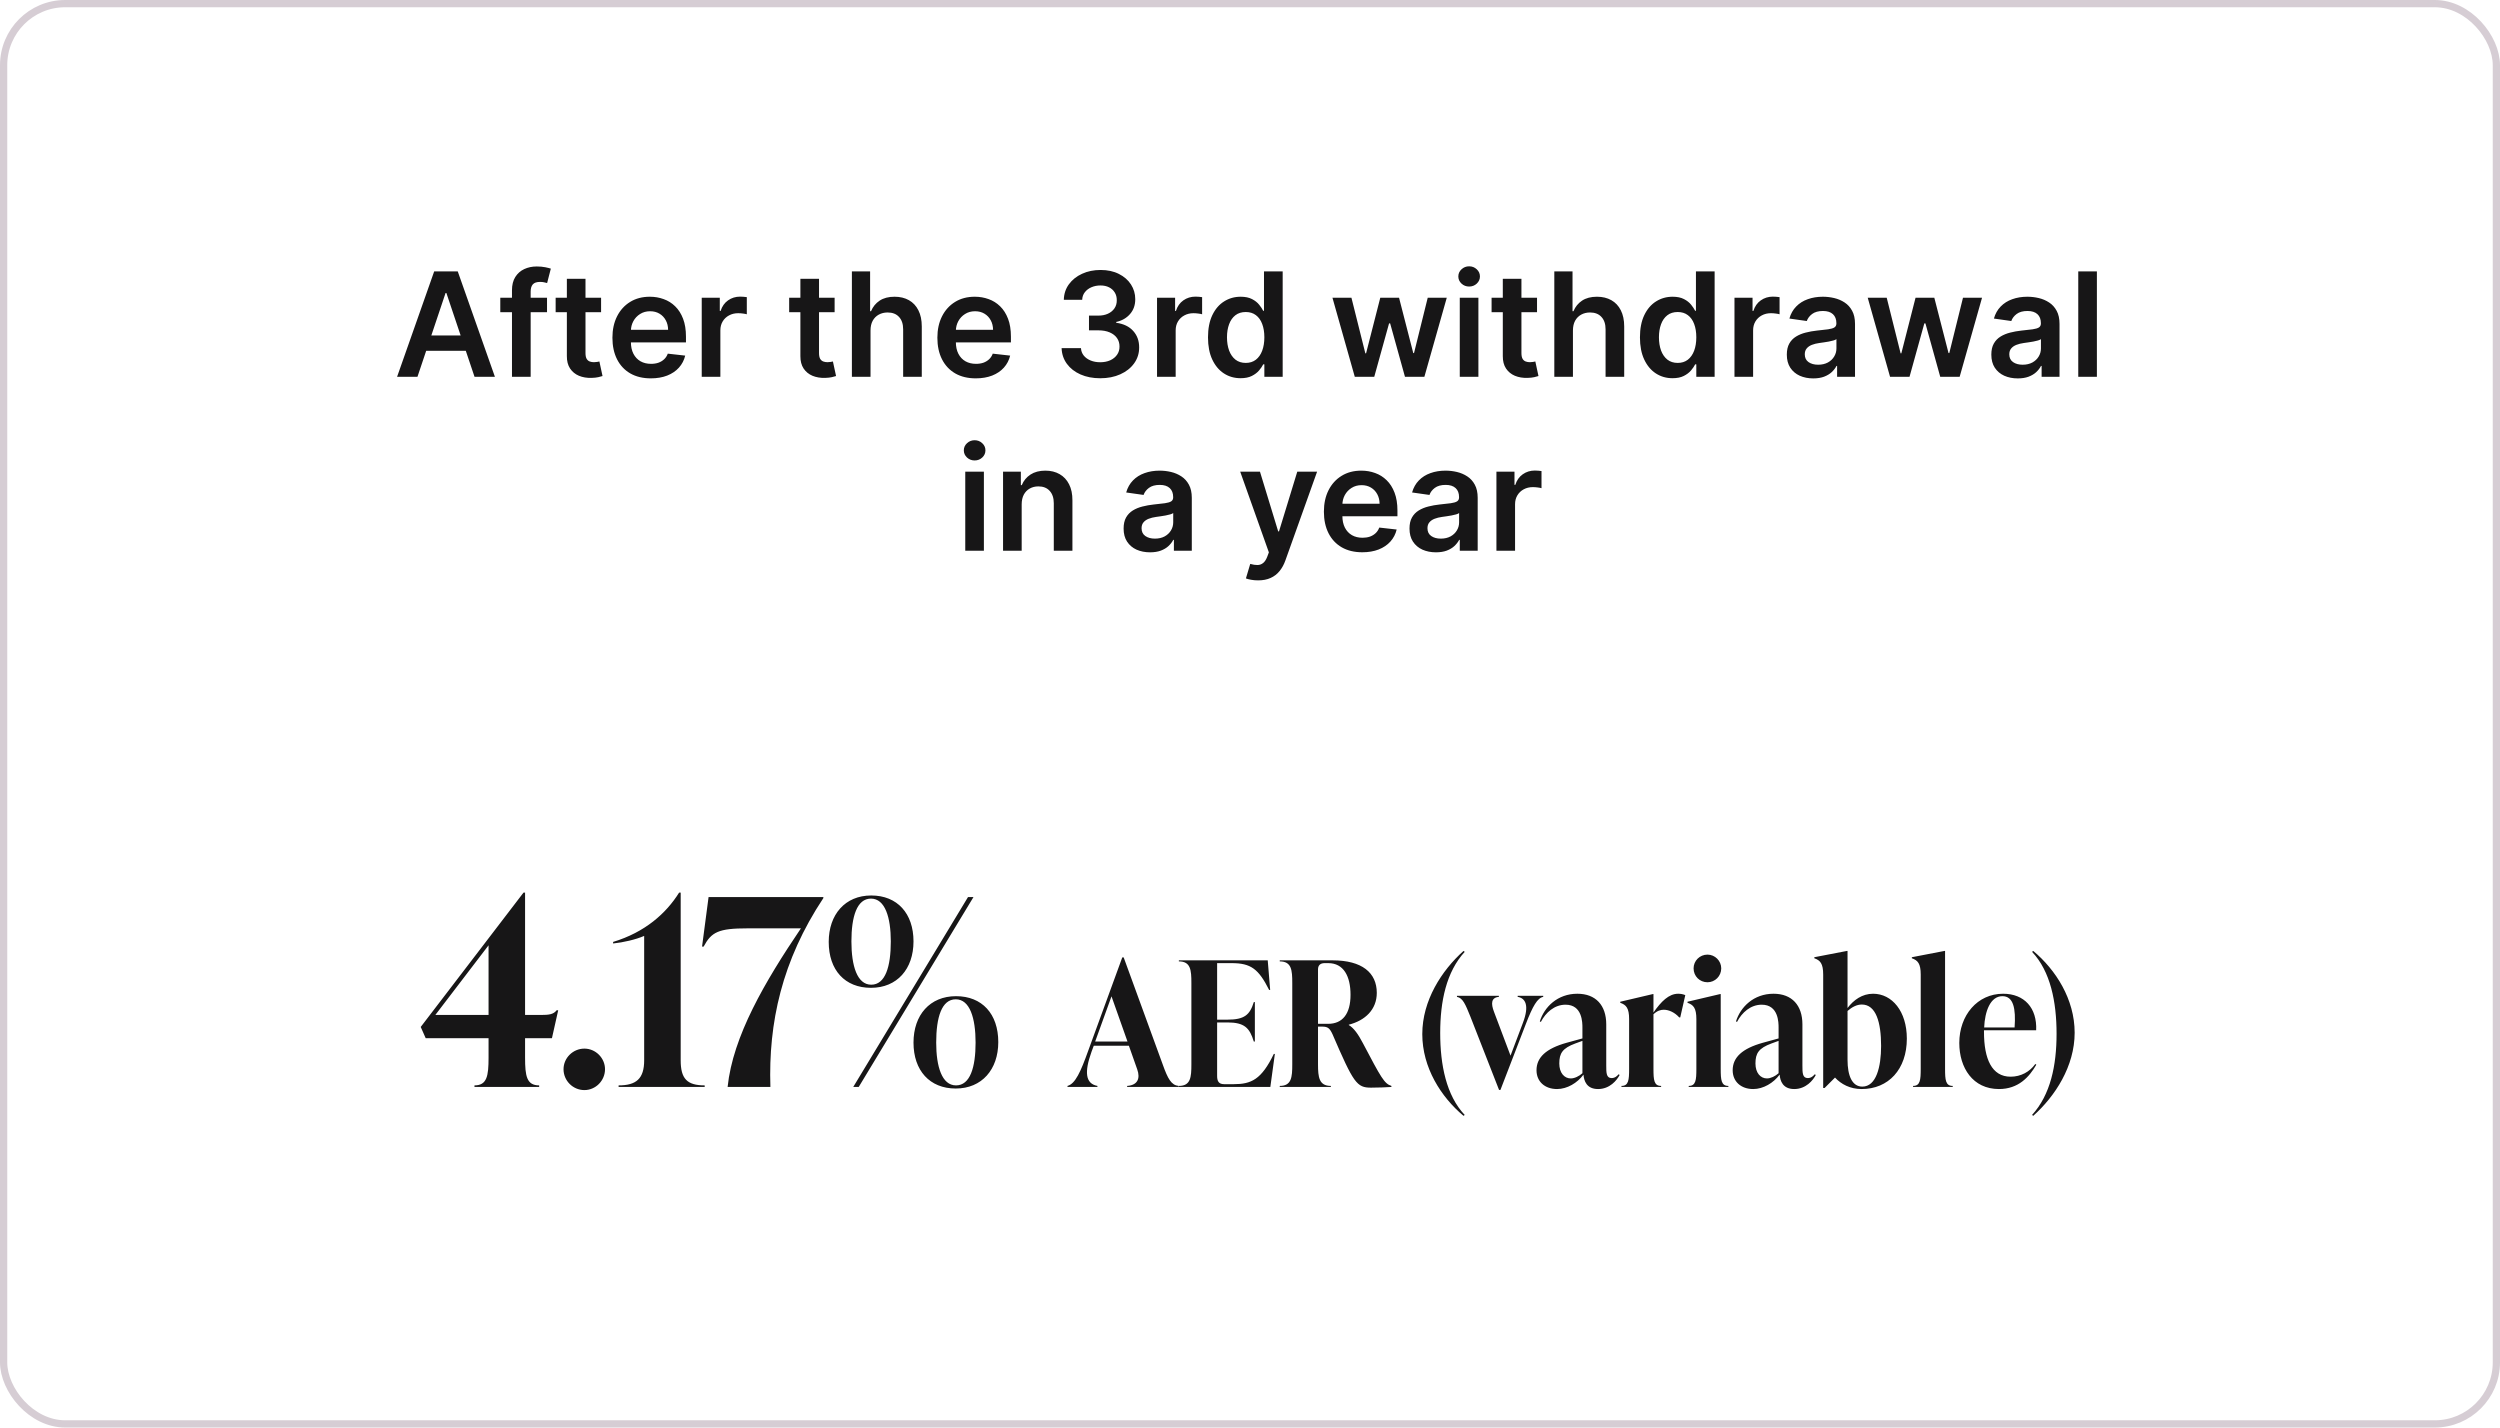 <?xml version="1.0" encoding="UTF-8"?> <svg xmlns="http://www.w3.org/2000/svg" width="345" height="197" viewBox="0 0 345 197" fill="none"><rect x="0.5" y="0.5" width="344" height="196" rx="8.5" stroke="#D6CDD4"></rect><path d="M57.609 52H54.797L59.917 37.455H63.17L68.298 52H65.486L61.601 40.438H61.487L57.609 52ZM57.702 46.297H65.372V48.413H57.702V46.297ZM75.489 41.091V43.08H69.04V41.091H75.489ZM70.653 52V40.061C70.653 39.327 70.804 38.716 71.107 38.229C71.415 37.741 71.827 37.376 72.343 37.135C72.859 36.894 73.432 36.773 74.062 36.773C74.507 36.773 74.902 36.808 75.248 36.879C75.593 36.95 75.849 37.014 76.015 37.071L75.503 39.06C75.394 39.026 75.257 38.993 75.091 38.96C74.926 38.922 74.741 38.903 74.537 38.903C74.059 38.903 73.721 39.019 73.522 39.251C73.328 39.479 73.231 39.805 73.231 40.231V52H70.653ZM82.95 41.091V43.08H76.679V41.091H82.95ZM78.227 38.477H80.798V48.719C80.798 49.064 80.85 49.33 80.954 49.514C81.063 49.694 81.205 49.817 81.38 49.883C81.556 49.95 81.75 49.983 81.963 49.983C82.124 49.983 82.271 49.971 82.403 49.947C82.54 49.924 82.645 49.903 82.716 49.883L83.149 51.894C83.012 51.941 82.815 51.993 82.559 52.05C82.308 52.106 82.001 52.14 81.636 52.149C80.992 52.168 80.412 52.071 79.896 51.858C79.38 51.64 78.971 51.304 78.667 50.849C78.369 50.395 78.222 49.827 78.227 49.145V38.477ZM89.813 52.213C88.719 52.213 87.774 51.986 86.979 51.531C86.188 51.072 85.58 50.423 85.154 49.585C84.728 48.742 84.514 47.751 84.514 46.609C84.514 45.487 84.728 44.502 85.154 43.655C85.585 42.803 86.186 42.14 86.958 41.666C87.729 41.188 88.636 40.949 89.678 40.949C90.35 40.949 90.985 41.058 91.581 41.276C92.183 41.489 92.713 41.82 93.172 42.27C93.636 42.72 94.001 43.293 94.266 43.989C94.531 44.68 94.663 45.504 94.663 46.46V47.249H85.722V45.516H92.199C92.194 45.023 92.088 44.585 91.879 44.202C91.671 43.813 91.38 43.508 91.006 43.285C90.636 43.063 90.206 42.952 89.713 42.952C89.188 42.952 88.726 43.08 88.328 43.335C87.931 43.586 87.62 43.918 87.398 44.33C87.18 44.737 87.069 45.184 87.064 45.672V47.185C87.064 47.819 87.18 48.364 87.412 48.818C87.644 49.268 87.969 49.614 88.385 49.855C88.802 50.092 89.29 50.21 89.848 50.21C90.222 50.21 90.561 50.158 90.864 50.054C91.167 49.945 91.43 49.786 91.652 49.578C91.875 49.37 92.043 49.112 92.156 48.804L94.557 49.074C94.406 49.708 94.117 50.262 93.691 50.736C93.269 51.205 92.729 51.569 92.071 51.83C91.413 52.085 90.66 52.213 89.813 52.213ZM96.839 52V41.091H99.332V42.909H99.445C99.644 42.279 99.985 41.794 100.468 41.453C100.956 41.108 101.512 40.935 102.137 40.935C102.279 40.935 102.438 40.942 102.613 40.956C102.793 40.965 102.942 40.982 103.06 41.006V43.371C102.951 43.333 102.778 43.3 102.542 43.271C102.31 43.238 102.085 43.222 101.867 43.222C101.398 43.222 100.977 43.323 100.603 43.527C100.233 43.726 99.942 44.003 99.729 44.358C99.516 44.713 99.41 45.123 99.41 45.587V52H96.839ZM115.177 41.091V43.08H108.905V41.091H115.177ZM110.454 38.477H113.025V48.719C113.025 49.064 113.077 49.33 113.181 49.514C113.29 49.694 113.432 49.817 113.607 49.883C113.782 49.95 113.976 49.983 114.189 49.983C114.35 49.983 114.497 49.971 114.63 49.947C114.767 49.924 114.871 49.903 114.942 49.883L115.376 51.894C115.238 51.941 115.042 51.993 114.786 52.05C114.535 52.106 114.227 52.14 113.863 52.149C113.219 52.168 112.639 52.071 112.123 51.858C111.607 51.64 111.197 51.304 110.894 50.849C110.596 50.395 110.449 49.827 110.454 49.145V38.477ZM120.132 45.608V52H117.561V37.455H120.075V42.945H120.203C120.459 42.329 120.854 41.844 121.389 41.489C121.929 41.129 122.616 40.949 123.449 40.949C124.207 40.949 124.867 41.108 125.431 41.425C125.994 41.742 126.43 42.206 126.737 42.817C127.05 43.428 127.206 44.173 127.206 45.054V52H124.635V45.452C124.635 44.718 124.446 44.147 124.067 43.74C123.693 43.328 123.167 43.122 122.49 43.122C122.036 43.122 121.628 43.222 121.269 43.42C120.914 43.615 120.634 43.896 120.431 44.266C120.232 44.635 120.132 45.082 120.132 45.608ZM134.656 52.213C133.563 52.213 132.618 51.986 131.823 51.531C131.032 51.072 130.423 50.423 129.997 49.585C129.571 48.742 129.358 47.751 129.358 46.609C129.358 45.487 129.571 44.502 129.997 43.655C130.428 42.803 131.03 42.14 131.801 41.666C132.573 41.188 133.48 40.949 134.521 40.949C135.194 40.949 135.828 41.058 136.425 41.276C137.026 41.489 137.557 41.82 138.016 42.27C138.48 42.72 138.844 43.293 139.11 43.989C139.375 44.68 139.507 45.504 139.507 46.46V47.249H130.566V45.516H137.043C137.038 45.023 136.932 44.585 136.723 44.202C136.515 43.813 136.224 43.508 135.85 43.285C135.48 43.063 135.049 42.952 134.557 42.952C134.031 42.952 133.57 43.08 133.172 43.335C132.774 43.586 132.464 43.918 132.242 44.33C132.024 44.737 131.913 45.184 131.908 45.672V47.185C131.908 47.819 132.024 48.364 132.256 48.818C132.488 49.268 132.812 49.614 133.229 49.855C133.646 50.092 134.133 50.21 134.692 50.21C135.066 50.21 135.405 50.158 135.708 50.054C136.011 49.945 136.273 49.786 136.496 49.578C136.718 49.37 136.887 49.112 137 48.804L139.401 49.074C139.249 49.708 138.96 50.262 138.534 50.736C138.113 51.205 137.573 51.569 136.915 51.83C136.257 52.085 135.504 52.213 134.656 52.213ZM151.835 52.199C150.812 52.199 149.903 52.024 149.108 51.673C148.317 51.323 147.692 50.835 147.233 50.21C146.773 49.585 146.53 48.863 146.501 48.044H149.172C149.195 48.437 149.326 48.78 149.562 49.074C149.799 49.363 150.114 49.588 150.507 49.749C150.9 49.91 151.34 49.99 151.828 49.99C152.349 49.99 152.81 49.9 153.213 49.72C153.615 49.535 153.93 49.28 154.157 48.953C154.385 48.626 154.496 48.25 154.491 47.824C154.496 47.383 154.382 46.995 154.15 46.659C153.918 46.323 153.582 46.06 153.142 45.871C152.706 45.681 152.181 45.587 151.565 45.587H150.28V43.555H151.565C152.072 43.555 152.515 43.468 152.893 43.293C153.277 43.117 153.577 42.871 153.795 42.554C154.013 42.232 154.12 41.86 154.115 41.439C154.12 41.027 154.027 40.669 153.838 40.367C153.653 40.059 153.39 39.82 153.05 39.649C152.713 39.479 152.318 39.394 151.863 39.394C151.418 39.394 151.006 39.474 150.628 39.635C150.249 39.796 149.943 40.026 149.711 40.324C149.479 40.617 149.356 40.968 149.342 41.375H146.807C146.826 40.561 147.06 39.846 147.51 39.23C147.964 38.61 148.57 38.127 149.328 37.781C150.086 37.431 150.935 37.256 151.878 37.256C152.848 37.256 153.691 37.438 154.406 37.803C155.126 38.162 155.682 38.648 156.075 39.258C156.468 39.869 156.665 40.544 156.665 41.283C156.669 42.102 156.428 42.788 155.94 43.342C155.457 43.896 154.823 44.258 154.037 44.429V44.543C155.059 44.685 155.843 45.063 156.388 45.679C156.937 46.29 157.209 47.05 157.204 47.959C157.204 48.773 156.972 49.502 156.508 50.146C156.049 50.785 155.415 51.287 154.605 51.652C153.8 52.017 152.877 52.199 151.835 52.199ZM159.671 52V41.091H162.164V42.909H162.277C162.476 42.279 162.817 41.794 163.3 41.453C163.788 41.108 164.344 40.935 164.969 40.935C165.111 40.935 165.27 40.942 165.445 40.956C165.625 40.965 165.774 40.982 165.892 41.006V43.371C165.783 43.333 165.61 43.3 165.374 43.271C165.142 43.238 164.917 43.222 164.699 43.222C164.23 43.222 163.809 43.323 163.435 43.527C163.066 43.726 162.774 44.003 162.561 44.358C162.348 44.713 162.242 45.123 162.242 45.587V52H159.671ZM171.199 52.192C170.342 52.192 169.575 51.972 168.898 51.531C168.221 51.091 167.686 50.452 167.293 49.614C166.9 48.776 166.704 47.758 166.704 46.56C166.704 45.347 166.903 44.325 167.3 43.492C167.703 42.653 168.245 42.021 168.927 41.595C169.608 41.164 170.368 40.949 171.206 40.949C171.846 40.949 172.371 41.058 172.783 41.276C173.195 41.489 173.522 41.747 173.763 42.05C174.005 42.348 174.192 42.63 174.324 42.895H174.431V37.455H177.009V52H174.481V50.281H174.324C174.192 50.546 174 50.828 173.749 51.126C173.498 51.42 173.167 51.671 172.755 51.879C172.343 52.088 171.824 52.192 171.199 52.192ZM171.917 50.082C172.461 50.082 172.925 49.936 173.309 49.642C173.692 49.344 173.983 48.929 174.182 48.399C174.381 47.869 174.481 47.251 174.481 46.545C174.481 45.84 174.381 45.227 174.182 44.706C173.988 44.185 173.699 43.78 173.316 43.492C172.937 43.203 172.471 43.058 171.917 43.058C171.344 43.058 170.866 43.207 170.482 43.506C170.099 43.804 169.81 44.216 169.616 44.742C169.421 45.267 169.324 45.868 169.324 46.545C169.324 47.227 169.421 47.836 169.616 48.371C169.814 48.901 170.106 49.32 170.489 49.628C170.877 49.931 171.353 50.082 171.917 50.082ZM186.961 52L183.879 41.091H186.499L188.417 48.761H188.517L190.477 41.091H193.069L195.029 48.719H195.136L197.025 41.091H199.653L196.563 52H193.886L191.84 44.628H191.691L189.646 52H186.961ZM201.448 52V41.091H204.019V52H201.448ZM202.741 39.543C202.333 39.543 201.983 39.408 201.689 39.138C201.396 38.863 201.249 38.534 201.249 38.151C201.249 37.762 201.396 37.433 201.689 37.163C201.983 36.889 202.333 36.751 202.741 36.751C203.153 36.751 203.503 36.889 203.792 37.163C204.085 37.433 204.232 37.762 204.232 38.151C204.232 38.534 204.085 38.863 203.792 39.138C203.503 39.408 203.153 39.543 202.741 39.543ZM212.11 41.091V43.08H205.839V41.091H212.11ZM207.387 38.477H209.958V48.719C209.958 49.064 210.01 49.33 210.115 49.514C210.223 49.694 210.365 49.817 210.541 49.883C210.716 49.95 210.91 49.983 211.123 49.983C211.284 49.983 211.431 49.971 211.563 49.947C211.701 49.924 211.805 49.903 211.876 49.883L212.309 51.894C212.172 51.941 211.975 51.993 211.72 52.05C211.469 52.106 211.161 52.14 210.796 52.149C210.152 52.168 209.572 52.071 209.056 51.858C208.54 51.64 208.131 51.304 207.828 50.849C207.529 50.395 207.383 49.827 207.387 49.145V38.477ZM217.066 45.608V52H214.495V37.455H217.009V42.945H217.137C217.393 42.329 217.788 41.844 218.323 41.489C218.863 41.129 219.549 40.949 220.383 40.949C221.14 40.949 221.801 41.108 222.364 41.425C222.928 41.742 223.363 42.206 223.671 42.817C223.983 43.428 224.14 44.173 224.14 45.054V52H221.569V45.452C221.569 44.718 221.379 44.147 221.001 43.74C220.626 43.328 220.101 43.122 219.424 43.122C218.969 43.122 218.562 43.222 218.202 43.42C217.847 43.615 217.568 43.896 217.364 44.266C217.165 44.635 217.066 45.082 217.066 45.608ZM230.809 52.192C229.952 52.192 229.185 51.972 228.508 51.531C227.831 51.091 227.296 50.452 226.903 49.614C226.51 48.776 226.313 47.758 226.313 46.56C226.313 45.347 226.512 44.325 226.91 43.492C227.312 42.653 227.854 42.021 228.536 41.595C229.218 41.164 229.978 40.949 230.816 40.949C231.455 40.949 231.981 41.058 232.393 41.276C232.805 41.489 233.131 41.747 233.373 42.05C233.614 42.348 233.801 42.63 233.934 42.895H234.04V37.455H236.618V52H234.09V50.281H233.934C233.801 50.546 233.609 50.828 233.358 51.126C233.108 51.42 232.776 51.671 232.364 51.879C231.952 52.088 231.434 52.192 230.809 52.192ZM231.526 50.082C232.071 50.082 232.535 49.936 232.918 49.642C233.302 49.344 233.593 48.929 233.792 48.399C233.991 47.869 234.09 47.251 234.09 46.545C234.09 45.84 233.991 45.227 233.792 44.706C233.598 44.185 233.309 43.78 232.925 43.492C232.546 43.203 232.08 43.058 231.526 43.058C230.953 43.058 230.475 43.207 230.091 43.506C229.708 43.804 229.419 44.216 229.225 44.742C229.031 45.267 228.934 45.868 228.934 46.545C228.934 47.227 229.031 47.836 229.225 48.371C229.424 48.901 229.715 49.32 230.099 49.628C230.487 49.931 230.963 50.082 231.526 50.082ZM239.358 52V41.091H241.851V42.909H241.965C242.164 42.279 242.504 41.794 242.987 41.453C243.475 41.108 244.031 40.935 244.656 40.935C244.798 40.935 244.957 40.942 245.132 40.956C245.312 40.965 245.461 40.982 245.58 41.006V43.371C245.471 43.333 245.298 43.3 245.061 43.271C244.829 43.238 244.604 43.222 244.387 43.222C243.918 43.222 243.496 43.323 243.122 43.527C242.753 43.726 242.462 44.003 242.249 44.358C242.036 44.713 241.929 45.123 241.929 45.587V52H239.358ZM250.232 52.22C249.54 52.22 248.918 52.097 248.364 51.851C247.815 51.6 247.379 51.231 247.057 50.743C246.74 50.255 246.581 49.654 246.581 48.939C246.581 48.323 246.695 47.814 246.922 47.412C247.149 47.01 247.459 46.688 247.852 46.446C248.245 46.205 248.688 46.022 249.181 45.899C249.678 45.771 250.191 45.679 250.722 45.622C251.361 45.556 251.879 45.497 252.277 45.445C252.675 45.388 252.964 45.303 253.144 45.189C253.328 45.071 253.421 44.888 253.421 44.642V44.599C253.421 44.064 253.262 43.65 252.945 43.356C252.628 43.063 252.171 42.916 251.574 42.916C250.944 42.916 250.445 43.053 250.075 43.328C249.711 43.603 249.465 43.927 249.337 44.301L246.936 43.96C247.126 43.297 247.438 42.743 247.874 42.298C248.309 41.849 248.842 41.512 249.472 41.29C250.102 41.062 250.798 40.949 251.56 40.949C252.085 40.949 252.609 41.01 253.129 41.133C253.65 41.257 254.126 41.46 254.557 41.744C254.988 42.024 255.334 42.405 255.594 42.888C255.859 43.371 255.992 43.974 255.992 44.699V52H253.52V50.501H253.435C253.279 50.804 253.058 51.089 252.774 51.354C252.495 51.614 252.142 51.825 251.716 51.986C251.295 52.142 250.8 52.22 250.232 52.22ZM250.899 50.331C251.415 50.331 251.863 50.229 252.242 50.026C252.62 49.817 252.912 49.543 253.115 49.202C253.324 48.861 253.428 48.489 253.428 48.087V46.801C253.347 46.867 253.21 46.929 253.016 46.986C252.826 47.043 252.613 47.092 252.377 47.135C252.14 47.178 251.905 47.215 251.673 47.249C251.441 47.282 251.24 47.31 251.07 47.334C250.686 47.386 250.343 47.471 250.04 47.59C249.737 47.708 249.498 47.874 249.323 48.087C249.147 48.295 249.06 48.565 249.06 48.896C249.06 49.37 249.233 49.727 249.578 49.969C249.924 50.21 250.364 50.331 250.899 50.331ZM260.828 52L257.746 41.091H260.367L262.284 48.761H262.384L264.344 41.091H266.936L268.896 48.719H269.003L270.892 41.091H273.52L270.431 52H267.753L265.708 44.628H265.558L263.513 52H260.828ZM278.454 52.22C277.763 52.22 277.14 52.097 276.586 51.851C276.037 51.6 275.602 51.231 275.28 50.743C274.962 50.255 274.804 49.654 274.804 48.939C274.804 48.323 274.917 47.814 275.145 47.412C275.372 47.01 275.682 46.688 276.075 46.446C276.468 46.205 276.911 46.022 277.403 45.899C277.9 45.771 278.414 45.679 278.944 45.622C279.584 45.556 280.102 45.497 280.5 45.445C280.898 45.388 281.186 45.303 281.366 45.189C281.551 45.071 281.643 44.888 281.643 44.642V44.599C281.643 44.064 281.485 43.65 281.167 43.356C280.85 43.063 280.393 42.916 279.797 42.916C279.167 42.916 278.667 43.053 278.298 43.328C277.934 43.603 277.687 43.927 277.559 44.301L275.159 43.96C275.348 43.297 275.661 42.743 276.096 42.298C276.532 41.849 277.065 41.512 277.694 41.29C278.324 41.062 279.02 40.949 279.782 40.949C280.308 40.949 280.831 41.01 281.352 41.133C281.873 41.257 282.349 41.46 282.78 41.744C283.211 42.024 283.556 42.405 283.817 42.888C284.082 43.371 284.214 43.974 284.214 44.699V52H281.743V50.501H281.657C281.501 50.804 281.281 51.089 280.997 51.354C280.718 51.614 280.365 51.825 279.939 51.986C279.517 52.142 279.023 52.22 278.454 52.22ZM279.122 50.331C279.638 50.331 280.086 50.229 280.464 50.026C280.843 49.817 281.134 49.543 281.338 49.202C281.546 48.861 281.65 48.489 281.65 48.087V46.801C281.57 46.867 281.433 46.929 281.238 46.986C281.049 47.043 280.836 47.092 280.599 47.135C280.363 47.178 280.128 47.215 279.896 47.249C279.664 47.282 279.463 47.31 279.292 47.334C278.909 47.386 278.566 47.471 278.263 47.59C277.96 47.708 277.72 47.874 277.545 48.087C277.37 48.295 277.282 48.565 277.282 48.896C277.282 49.37 277.455 49.727 277.801 49.969C278.147 50.21 278.587 50.331 279.122 50.331ZM289.371 37.455V52H286.8V37.455H289.371ZM133.206 76V65.091H135.777V76H133.206ZM134.498 63.543C134.091 63.543 133.741 63.408 133.447 63.138C133.154 62.863 133.007 62.534 133.007 62.151C133.007 61.762 133.154 61.433 133.447 61.163C133.741 60.889 134.091 60.751 134.498 60.751C134.91 60.751 135.261 60.889 135.55 61.163C135.843 61.433 135.99 61.762 135.99 62.151C135.99 62.534 135.843 62.863 135.55 63.138C135.261 63.408 134.91 63.543 134.498 63.543ZM140.992 69.608V76H138.421V65.091H140.878V66.945H141.006C141.257 66.334 141.657 65.849 142.206 65.489C142.76 65.129 143.444 64.949 144.259 64.949C145.012 64.949 145.667 65.11 146.226 65.432C146.789 65.754 147.225 66.22 147.533 66.831C147.845 67.442 147.999 68.183 147.994 69.054V76H145.423V69.452C145.423 68.722 145.234 68.152 144.855 67.74C144.481 67.328 143.963 67.122 143.3 67.122C142.85 67.122 142.45 67.222 142.1 67.421C141.754 67.615 141.482 67.896 141.283 68.266C141.089 68.635 140.992 69.082 140.992 69.608ZM158.708 76.22C158.017 76.22 157.394 76.097 156.84 75.851C156.291 75.6 155.856 75.231 155.534 74.743C155.216 74.255 155.058 73.654 155.058 72.939C155.058 72.323 155.171 71.814 155.399 71.412C155.626 71.01 155.936 70.688 156.329 70.446C156.722 70.204 157.165 70.022 157.657 69.899C158.154 69.771 158.668 69.679 159.198 69.622C159.838 69.556 160.356 69.497 160.754 69.445C161.151 69.388 161.44 69.303 161.62 69.189C161.805 69.07 161.897 68.888 161.897 68.642V68.599C161.897 68.064 161.739 67.65 161.421 67.356C161.104 67.063 160.647 66.916 160.051 66.916C159.421 66.916 158.921 67.053 158.552 67.328C158.187 67.603 157.941 67.927 157.813 68.301L155.413 67.96C155.602 67.297 155.915 66.743 156.35 66.298C156.786 65.849 157.319 65.512 157.948 65.29C158.578 65.062 159.274 64.949 160.036 64.949C160.562 64.949 161.085 65.01 161.606 65.133C162.127 65.257 162.603 65.46 163.034 65.744C163.464 66.024 163.81 66.405 164.07 66.888C164.336 67.371 164.468 67.974 164.468 68.699V76H161.997V74.501H161.911C161.755 74.805 161.535 75.088 161.251 75.354C160.972 75.614 160.619 75.825 160.193 75.986C159.771 76.142 159.276 76.22 158.708 76.22ZM159.376 74.331C159.892 74.331 160.339 74.229 160.718 74.026C161.097 73.817 161.388 73.543 161.592 73.202C161.8 72.861 161.904 72.489 161.904 72.087V70.801C161.824 70.867 161.686 70.929 161.492 70.986C161.303 71.043 161.09 71.092 160.853 71.135C160.616 71.178 160.382 71.215 160.15 71.249C159.918 71.282 159.717 71.31 159.546 71.334C159.163 71.386 158.82 71.471 158.517 71.59C158.213 71.708 157.974 71.874 157.799 72.087C157.624 72.295 157.536 72.565 157.536 72.896C157.536 73.37 157.709 73.727 158.055 73.969C158.401 74.21 158.841 74.331 159.376 74.331ZM173.612 80.091C173.262 80.091 172.938 80.062 172.639 80.006C172.346 79.954 172.111 79.892 171.936 79.821L172.533 77.818C172.907 77.927 173.241 77.979 173.534 77.974C173.828 77.97 174.086 77.877 174.308 77.697C174.536 77.522 174.727 77.229 174.884 76.817L175.104 76.227L171.148 65.091H173.875L176.389 73.329H176.503L179.024 65.091H181.759L177.391 77.321C177.187 77.899 176.917 78.394 176.581 78.805C176.245 79.222 175.833 79.539 175.345 79.757C174.862 79.98 174.285 80.091 173.612 80.091ZM187.996 76.213C186.903 76.213 185.958 75.986 185.162 75.531C184.372 75.072 183.763 74.423 183.337 73.585C182.911 72.742 182.698 71.751 182.698 70.609C182.698 69.487 182.911 68.502 183.337 67.655C183.768 66.803 184.369 66.14 185.141 65.666C185.913 65.188 186.82 64.949 187.861 64.949C188.534 64.949 189.168 65.058 189.765 65.276C190.366 65.489 190.896 65.82 191.356 66.27C191.82 66.72 192.184 67.293 192.449 67.989C192.715 68.68 192.847 69.504 192.847 70.46V71.249H183.905V69.516H190.383C190.378 69.023 190.271 68.585 190.063 68.202C189.855 67.813 189.564 67.508 189.189 67.285C188.82 67.063 188.389 66.952 187.897 66.952C187.371 66.952 186.91 67.079 186.512 67.335C186.114 67.586 185.804 67.918 185.581 68.329C185.364 68.737 185.252 69.184 185.248 69.672V71.185C185.248 71.819 185.364 72.364 185.596 72.818C185.828 73.268 186.152 73.614 186.569 73.855C186.985 74.092 187.473 74.21 188.032 74.21C188.406 74.21 188.744 74.158 189.047 74.054C189.35 73.945 189.613 73.787 189.836 73.578C190.058 73.37 190.226 73.112 190.34 72.804L192.741 73.074C192.589 73.708 192.3 74.262 191.874 74.736C191.453 75.204 190.913 75.569 190.255 75.829C189.597 76.085 188.844 76.213 187.996 76.213ZM198.161 76.22C197.47 76.22 196.847 76.097 196.294 75.851C195.744 75.6 195.309 75.231 194.987 74.743C194.669 74.255 194.511 73.654 194.511 72.939C194.511 72.323 194.624 71.814 194.852 71.412C195.079 71.01 195.389 70.688 195.782 70.446C196.175 70.204 196.618 70.022 197.11 69.899C197.607 69.771 198.121 69.679 198.651 69.622C199.291 69.556 199.809 69.497 200.207 69.445C200.605 69.388 200.893 69.303 201.073 69.189C201.258 69.07 201.35 68.888 201.35 68.642V68.599C201.35 68.064 201.192 67.65 200.874 67.356C200.557 67.063 200.1 66.916 199.504 66.916C198.874 66.916 198.374 67.053 198.005 67.328C197.641 67.603 197.394 67.927 197.267 68.301L194.866 67.96C195.055 67.297 195.368 66.743 195.803 66.298C196.239 65.849 196.772 65.512 197.401 65.29C198.031 65.062 198.727 64.949 199.49 64.949C200.015 64.949 200.538 65.01 201.059 65.133C201.58 65.257 202.056 65.46 202.487 65.744C202.918 66.024 203.263 66.405 203.524 66.888C203.789 67.371 203.921 67.974 203.921 68.699V76H201.45V74.501H201.365C201.208 74.805 200.988 75.088 200.704 75.354C200.425 75.614 200.072 75.825 199.646 75.986C199.224 76.142 198.73 76.22 198.161 76.22ZM198.829 74.331C199.345 74.331 199.793 74.229 200.171 74.026C200.55 73.817 200.841 73.543 201.045 73.202C201.253 72.861 201.357 72.489 201.357 72.087V70.801C201.277 70.867 201.14 70.929 200.945 70.986C200.756 71.043 200.543 71.092 200.306 71.135C200.07 71.178 199.835 71.215 199.603 71.249C199.371 71.282 199.17 71.31 198.999 71.334C198.616 71.386 198.273 71.471 197.97 71.59C197.667 71.708 197.427 71.874 197.252 72.087C197.077 72.295 196.99 72.565 196.99 72.896C196.99 73.37 197.162 73.727 197.508 73.969C197.854 74.21 198.294 74.331 198.829 74.331ZM206.507 76V65.091H208.999V66.909H209.113C209.312 66.279 209.653 65.794 210.136 65.453C210.624 65.108 211.18 64.935 211.805 64.935C211.947 64.935 212.106 64.942 212.281 64.956C212.461 64.965 212.61 64.982 212.728 65.006V67.371C212.619 67.333 212.446 67.3 212.21 67.271C211.978 67.238 211.753 67.222 211.535 67.222C211.066 67.222 210.645 67.323 210.271 67.527C209.901 67.726 209.61 68.003 209.397 68.358C209.184 68.713 209.078 69.123 209.078 69.587V76H206.507Z" fill="#171617"></path><path d="M77.032 139.416L76.168 143.268H72.46V145.968C72.46 148.488 72.677 149.784 74.404 149.784V150H65.477V149.784C67.204 149.784 67.421 148.488 67.421 145.968V143.268H58.745L58.06 141.72L72.245 123.18H72.46V140.064H74.656C75.737 140.064 76.385 139.992 76.817 139.416H77.032ZM67.421 130.452L60.077 140.064H67.421V130.452ZM80.647 150.432C79.064 150.432 77.767 149.136 77.767 147.552C77.767 146.004 79.064 144.708 80.647 144.708C82.195 144.708 83.492 146.004 83.492 147.552C83.492 149.136 82.195 150.432 80.647 150.432ZM93.935 123.18V146.328C93.935 148.848 94.799 149.784 97.247 149.784V150H85.367V149.784C87.815 149.784 88.895 148.848 88.895 146.328V129.156C87.743 129.66 86.015 130.056 84.611 130.2V129.984C89.003 128.652 91.919 126.06 93.719 123.18H93.935ZM97.783 123.792H113.623V123.936C107.899 132.576 106.027 141.144 106.315 150H100.411C101.131 143.016 105.559 135.456 110.527 128.112H103.147C99.151 128.112 98.179 128.616 97.099 130.632H96.883L97.783 123.792ZM120.195 136.32C116.595 136.32 114.363 133.872 114.363 129.984C114.363 126.204 116.631 123.576 120.231 123.576C123.831 123.576 126.063 126.06 126.063 129.912C126.063 133.728 123.795 136.32 120.195 136.32ZM118.503 150H117.747L133.587 123.792H134.343L118.503 150ZM120.231 135.888C122.175 135.888 122.931 133.404 122.931 129.912C122.931 126.6 122.139 124.008 120.195 124.008C118.251 124.008 117.495 126.492 117.495 129.912C117.495 133.296 118.287 135.888 120.231 135.888ZM131.895 150.216C128.295 150.216 126.063 147.732 126.063 143.88C126.063 140.064 128.331 137.472 131.931 137.472C135.531 137.472 137.763 139.92 137.763 143.808C137.763 147.588 135.495 150.216 131.895 150.216ZM131.931 149.784C133.875 149.784 134.631 147.3 134.631 143.88C134.631 140.496 133.839 137.904 131.895 137.904C129.951 137.904 129.195 140.388 129.195 143.88C129.195 147.192 129.987 149.784 131.931 149.784ZM155.067 132.12L160.467 146.928C161.163 148.872 161.643 149.76 162.651 149.856V150H155.547V149.856C156.963 149.76 157.395 148.848 156.939 147.576L155.787 144.312H150.939L150.627 145.152C149.619 147.96 149.787 149.544 151.443 149.856V150H147.315V149.856C148.395 149.568 149.139 147.888 150.171 145.008L154.875 132.12H155.067ZM153.387 137.496L151.131 143.736H155.595L153.387 137.496ZM175.787 145.44H175.931L175.307 150H162.683V149.856C164.315 149.856 164.411 148.656 164.411 146.88V135.648C164.411 133.872 164.315 132.672 162.683 132.672V132.528H174.947L175.283 136.608H175.139C173.675 133.704 172.619 132.912 169.955 132.912H167.963V140.712H169.379C171.731 140.712 172.475 140.064 173.027 138.288H173.171V143.736H173.027C172.451 141.84 171.731 141.096 169.379 141.096H167.963V148.488C167.963 149.184 168.179 149.616 168.923 149.616H170.243C172.691 149.616 174.083 148.968 175.787 145.44ZM188.077 143.952C190.597 148.728 191.029 149.544 192.013 149.856V150C191.533 150.048 190.045 150.096 189.205 150.096C187.237 150.096 186.805 149.496 183.877 142.704C183.493 141.888 183.229 141.672 182.461 141.672H181.885V146.88C181.885 148.656 182.029 149.856 183.661 149.856V150H176.605V149.856C178.237 149.856 178.333 148.656 178.333 146.88V135.648C178.333 133.872 178.237 132.672 176.605 132.672V132.528H183.901C187.957 132.528 189.997 134.232 189.997 137.016C189.997 139.32 188.389 140.832 186.133 141.408V141.456C186.829 141.864 187.453 142.752 188.077 143.952ZM181.885 133.776V141.288H183.277C185.269 141.288 186.373 139.92 186.373 137.28C186.373 134.712 185.413 132.912 183.301 132.912H182.797C182.221 132.912 181.885 133.2 181.885 133.776ZM202.132 153.864L201.964 153.984C198.868 151.392 196.276 147.336 196.276 142.704C196.276 138.072 198.94 133.944 201.964 131.232L202.132 131.352C199.588 134.136 198.748 138.168 198.748 142.56C198.748 146.952 199.588 151.176 202.132 153.864ZM209.437 137.568V137.424H212.965V137.568C212.173 137.712 211.525 138.816 210.565 141.312L207.061 150.408H206.869L202.909 140.28C202.237 138.624 201.877 137.712 201.061 137.568V137.424H206.845V137.568C205.765 137.664 205.741 138.504 206.173 139.632L208.453 145.68L210.157 141.168C211.093 138.72 210.493 137.736 209.437 137.568ZM223.366 148.248L223.51 148.344C223.126 149.088 222.142 150.288 220.534 150.288C218.95 150.288 218.59 149.16 218.518 148.296C217.678 149.448 216.262 150.288 214.87 150.288C213.19 150.288 212.038 149.256 212.038 147.696C212.038 145.92 213.358 144.696 216.19 143.904L218.374 143.304V141.816C218.374 141.144 218.374 138.648 216.046 138.648C214.51 138.648 213.31 139.728 212.638 141.024L212.494 140.952C213.118 138.96 214.942 137.136 217.678 137.136C220.222 137.136 221.662 138.744 221.662 141.36V147.048C221.662 148.032 221.662 148.776 222.406 148.776C222.91 148.776 223.222 148.416 223.366 148.248ZM216.766 148.824C217.294 148.824 217.918 148.512 218.374 148.104V143.64L217.39 144C215.638 144.648 215.182 145.344 215.182 146.76C215.182 148.056 215.878 148.824 216.766 148.824ZM231.586 137.136C231.898 137.136 232.234 137.184 232.57 137.328L231.874 140.4H231.73C231.106 139.704 230.29 139.344 229.594 139.344C229.162 139.344 228.682 139.488 228.178 139.968V147.504C228.178 149.04 228.25 149.856 229.234 149.856V150H223.762V149.856C224.746 149.856 224.818 149.04 224.818 147.504V140.64C224.818 139.104 224.41 138.672 223.594 138.384V138.24L228.082 137.184H228.178V139.728C229.234 138.216 230.29 137.136 231.586 137.136ZM235.635 135.552C234.555 135.552 233.715 134.712 233.715 133.632C233.715 132.6 234.555 131.736 235.635 131.736C236.667 131.736 237.531 132.6 237.531 133.632C237.531 134.712 236.667 135.552 235.635 135.552ZM238.515 150H233.043V149.856C234.027 149.856 234.099 149.04 234.099 147.504V140.64C234.099 139.104 233.691 138.672 232.875 138.384V138.24L237.363 137.184H237.459V147.504C237.459 149.04 237.531 149.856 238.515 149.856V150ZM250.437 148.248L250.581 148.344C250.197 149.088 249.213 150.288 247.605 150.288C246.021 150.288 245.661 149.16 245.589 148.296C244.749 149.448 243.333 150.288 241.941 150.288C240.261 150.288 239.109 149.256 239.109 147.696C239.109 145.92 240.429 144.696 243.261 143.904L245.445 143.304V141.816C245.445 141.144 245.445 138.648 243.117 138.648C241.581 138.648 240.381 139.728 239.709 141.024L239.565 140.952C240.189 138.96 242.013 137.136 244.749 137.136C247.293 137.136 248.733 138.744 248.733 141.36V147.048C248.733 148.032 248.733 148.776 249.477 148.776C249.981 148.776 250.293 148.416 250.437 148.248ZM243.837 148.824C244.365 148.824 244.989 148.512 245.445 148.104V143.64L244.461 144C242.709 144.648 242.253 145.344 242.253 146.76C242.253 148.056 242.949 148.824 243.837 148.824ZM258.488 137.136C261.104 137.136 263.144 139.56 263.144 143.328C263.144 147.576 260.6 150.288 256.904 150.288C255.32 150.288 254.072 149.616 253.232 148.704L251.792 150.144H251.6V134.496C251.6 132.96 251.192 132.528 250.376 132.24V132.096L254.864 131.232H254.96V139.104C255.8 138 256.976 137.136 258.488 137.136ZM257 149.952C258.92 149.952 259.592 147.24 259.592 144.336C259.592 141.096 258.896 138.624 256.928 138.624C256.208 138.624 255.536 139.008 254.96 139.512V146.256C254.96 148.44 255.584 149.952 257 149.952ZM269.475 150H264.003V149.856C264.987 149.856 265.059 149.04 265.059 147.504V134.496C265.059 132.96 264.651 132.528 263.835 132.24V132.096L268.323 131.232H268.419V147.504C268.419 149.04 268.491 149.856 269.475 149.856V150ZM280.87 146.832L281.014 146.928C280.03 148.632 278.542 150.288 275.854 150.288C272.254 150.288 270.382 147.36 270.382 143.928C270.382 140.112 272.878 137.136 276.43 137.136C279.358 137.136 281.134 139.104 280.99 142.176H273.79V142.416C273.79 146.136 274.87 148.584 277.462 148.584C278.878 148.584 280.102 147.912 280.87 146.832ZM276.334 137.472C274.654 137.472 273.91 139.584 273.814 141.792H278.014C278.206 139.152 277.846 137.472 276.334 137.472ZM280.59 153.984L280.422 153.864C282.966 151.08 283.806 147.048 283.806 142.656C283.806 138.264 282.966 134.04 280.422 131.352L280.59 131.232C283.686 133.824 286.302 137.88 286.302 142.512C286.302 147.144 283.614 151.272 280.59 153.984Z" fill="#171617"></path></svg> 